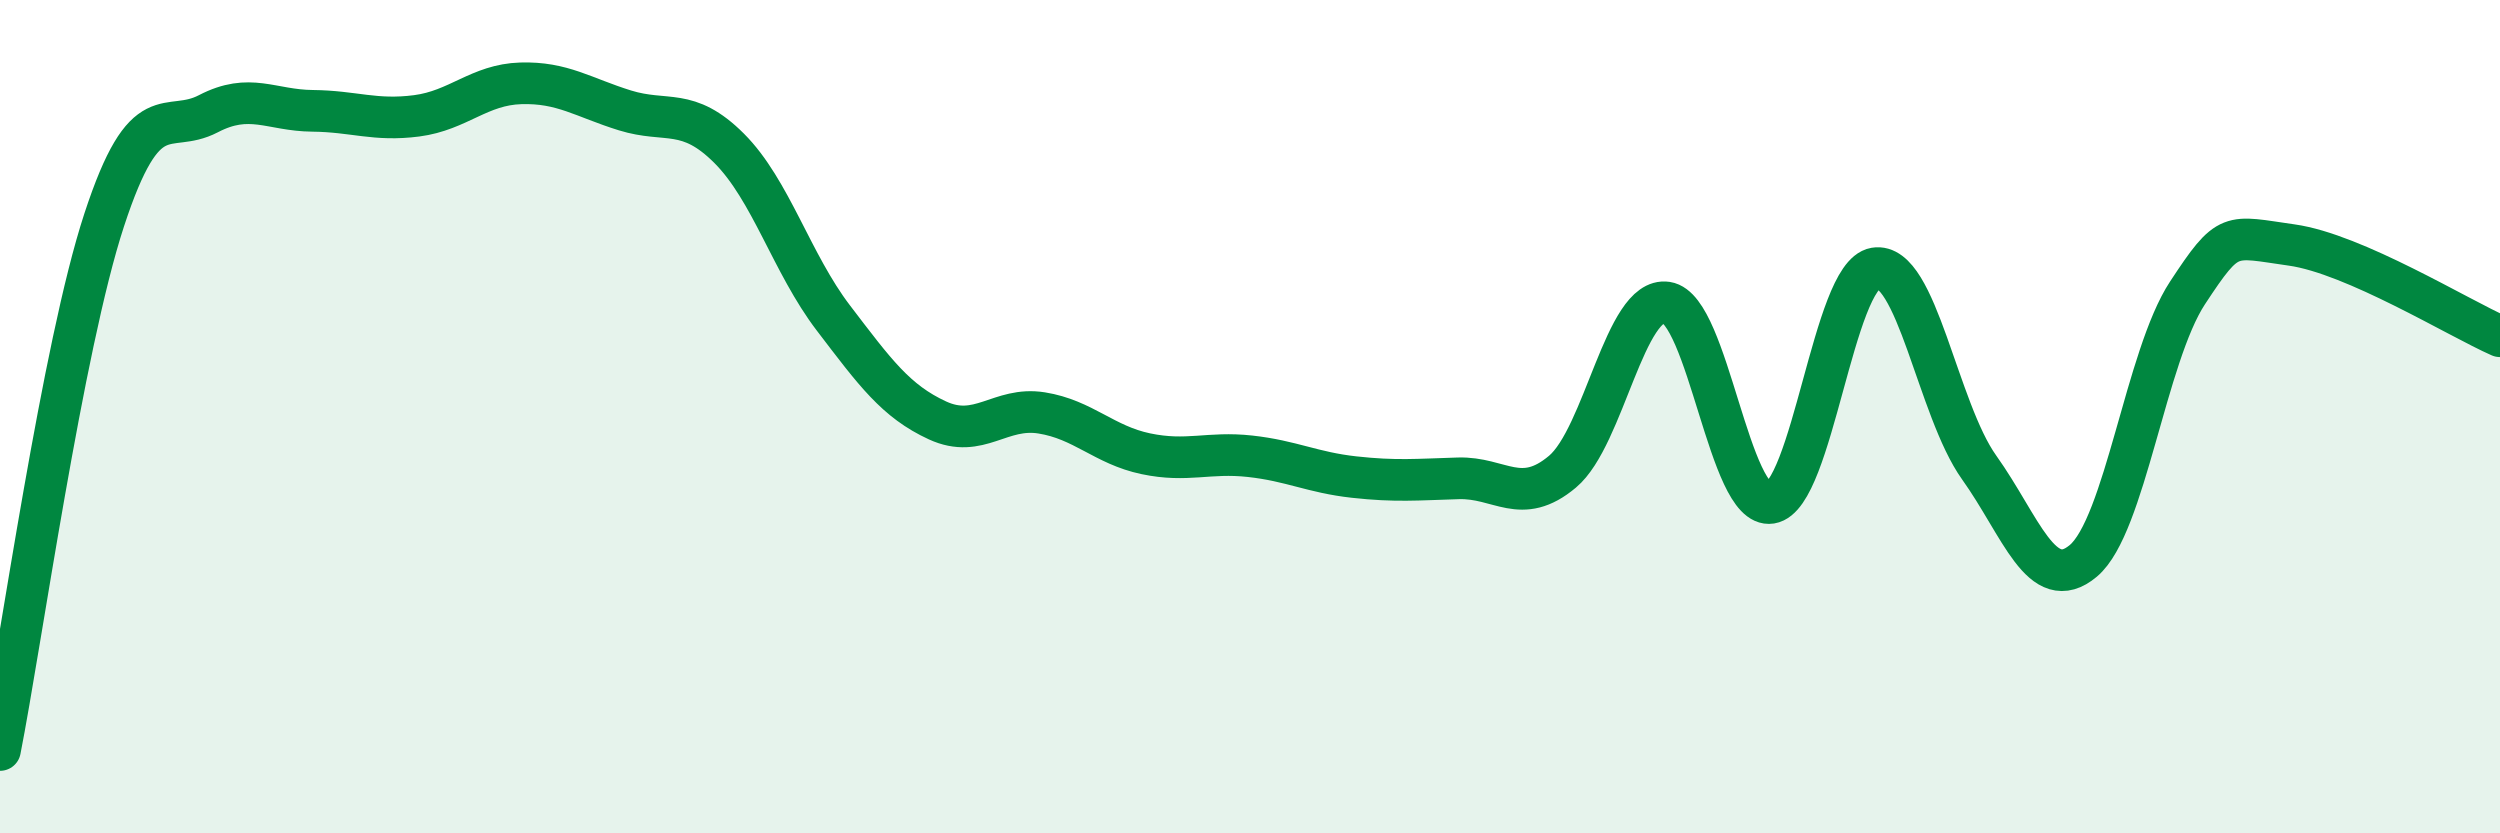 
    <svg width="60" height="20" viewBox="0 0 60 20" xmlns="http://www.w3.org/2000/svg">
      <path
        d="M 0,18 C 0.5,15.46 1.5,8.33 2.5,5.28 C 3.5,2.23 4,3.25 5,2.73 C 6,2.21 6.5,2.65 7.5,2.66 C 8.5,2.67 9,2.91 10,2.78 C 11,2.65 11.5,2.03 12.5,2 C 13.5,1.97 14,2.34 15,2.65 C 16,2.96 16.5,2.56 17.5,3.56 C 18.5,4.56 19,6.32 20,7.63 C 21,8.94 21.5,9.63 22.5,10.09 C 23.5,10.55 24,9.75 25,9.91 C 26,10.07 26.5,10.68 27.5,10.89 C 28.5,11.1 29,10.84 30,10.95 C 31,11.06 31.5,11.34 32.5,11.45 C 33.5,11.56 34,11.51 35,11.48 C 36,11.45 36.5,12.16 37.5,11.32 C 38.5,10.48 39,7.11 40,7.26 C 41,7.41 41.5,12.23 42.5,12.07 C 43.5,11.91 44,6.61 45,6.44 C 46,6.27 46.5,9.82 47.5,11.22 C 48.5,12.62 49,14.3 50,13.46 C 51,12.62 51.5,8.55 52.5,7.03 C 53.5,5.51 53.5,5.67 55,5.88 C 56.5,6.09 59,7.63 60,8.07L60 20L0 20Z"
        fill="#008740"
        opacity="0.1"
        stroke-linecap="round"
        stroke-linejoin="round"
      />
      <path
        d="M 0,18 C 0.5,15.46 1.5,8.33 2.5,5.28 C 3.5,2.23 4,3.25 5,2.73 C 6,2.21 6.5,2.65 7.5,2.66 C 8.5,2.67 9,2.91 10,2.78 C 11,2.65 11.5,2.03 12.5,2 C 13.5,1.97 14,2.34 15,2.65 C 16,2.96 16.5,2.56 17.5,3.56 C 18.5,4.56 19,6.32 20,7.63 C 21,8.94 21.5,9.63 22.5,10.09 C 23.5,10.55 24,9.75 25,9.91 C 26,10.07 26.5,10.68 27.5,10.89 C 28.5,11.1 29,10.84 30,10.95 C 31,11.06 31.5,11.34 32.5,11.45 C 33.5,11.56 34,11.51 35,11.48 C 36,11.45 36.5,12.16 37.5,11.32 C 38.5,10.48 39,7.11 40,7.26 C 41,7.41 41.5,12.23 42.5,12.07 C 43.5,11.91 44,6.61 45,6.44 C 46,6.27 46.5,9.82 47.5,11.22 C 48.5,12.62 49,14.3 50,13.46 C 51,12.62 51.5,8.55 52.5,7.03 C 53.5,5.51 53.5,5.67 55,5.88 C 56.5,6.09 59,7.63 60,8.07"
        stroke="#008740"
        stroke-width="1"
        fill="none"
        stroke-linecap="round"
        stroke-linejoin="round"
      />
    </svg>
  